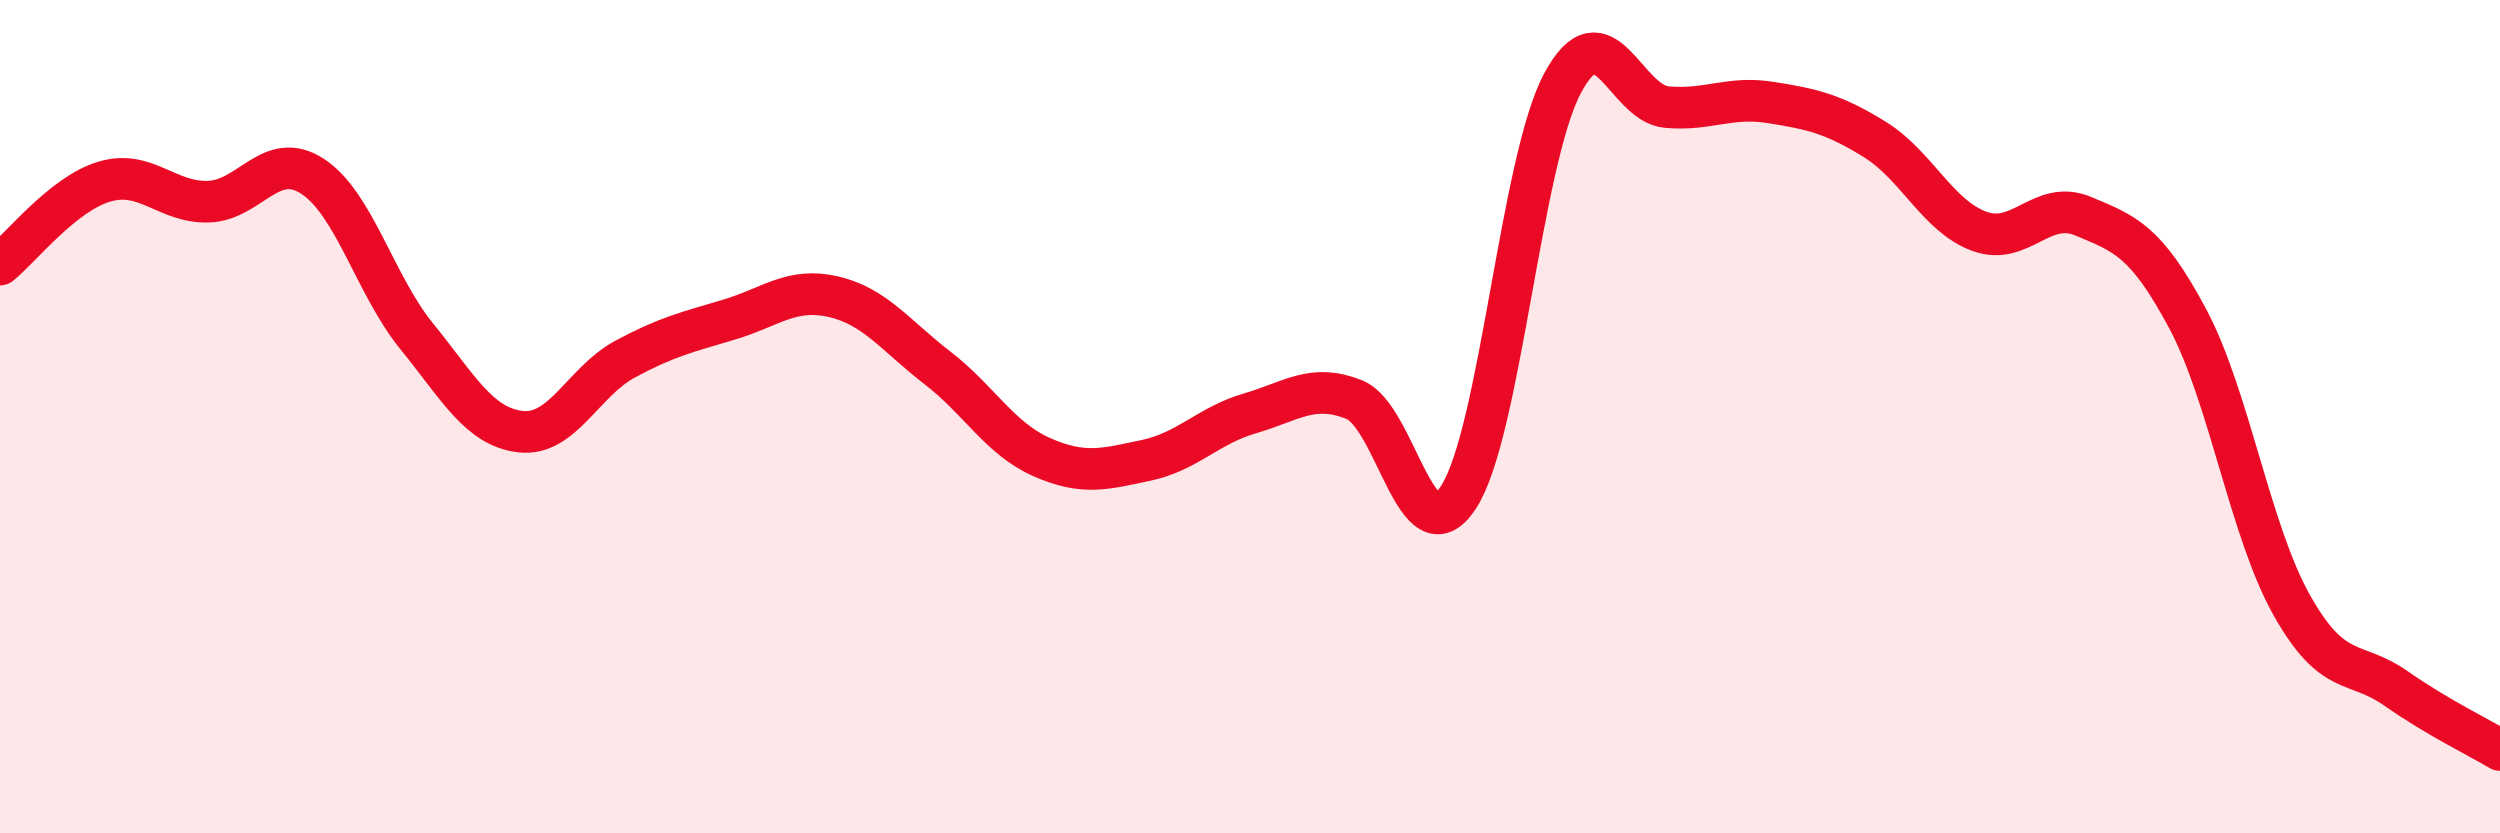 
    <svg width="60" height="20" viewBox="0 0 60 20" xmlns="http://www.w3.org/2000/svg">
      <path
        d="M 0,6.35 C 0.5,5.95 1.5,4.66 2.5,4.36 C 3.5,4.06 4,4.87 5,4.84 C 6,4.81 6.5,3.58 7.5,4.23 C 8.5,4.88 9,6.84 10,8.07 C 11,9.3 11.5,10.25 12.5,10.36 C 13.5,10.47 14,9.16 15,8.62 C 16,8.08 16.5,7.97 17.5,7.67 C 18.5,7.37 19,6.89 20,7.12 C 21,7.35 21.5,8.06 22.5,8.83 C 23.5,9.6 24,10.53 25,10.97 C 26,11.41 26.5,11.26 27.5,11.05 C 28.5,10.84 29,10.21 30,9.92 C 31,9.63 31.5,9.19 32.5,9.59 C 33.5,9.99 34,13.46 35,11.94 C 36,10.42 36.5,3.87 37.5,2 C 38.5,0.13 39,2.48 40,2.57 C 41,2.66 41.5,2.3 42.5,2.46 C 43.5,2.62 44,2.73 45,3.35 C 46,3.97 46.5,5.18 47.5,5.55 C 48.5,5.92 49,4.77 50,5.19 C 51,5.61 51.5,5.77 52.5,7.64 C 53.5,9.51 54,12.74 55,14.52 C 56,16.3 56.5,15.82 57.5,16.52 C 58.5,17.22 59.5,17.7 60,18L60 20L0 20Z"
        fill="#EB0A25"
        opacity="0.1"
        stroke-linecap="round"
        stroke-linejoin="round"
      />
      <path
        d="M 0,6.35 C 0.5,5.95 1.5,4.66 2.5,4.36 C 3.5,4.06 4,4.87 5,4.84 C 6,4.81 6.5,3.58 7.5,4.23 C 8.5,4.88 9,6.84 10,8.07 C 11,9.3 11.5,10.25 12.5,10.36 C 13.5,10.47 14,9.16 15,8.62 C 16,8.08 16.5,7.97 17.5,7.67 C 18.5,7.37 19,6.89 20,7.12 C 21,7.35 21.5,8.06 22.5,8.83 C 23.5,9.6 24,10.53 25,10.97 C 26,11.41 26.5,11.26 27.5,11.05 C 28.5,10.84 29,10.21 30,9.92 C 31,9.63 31.5,9.19 32.5,9.59 C 33.5,9.99 34,13.46 35,11.94 C 36,10.42 36.5,3.87 37.5,2 C 38.5,0.13 39,2.48 40,2.57 C 41,2.66 41.5,2.3 42.5,2.46 C 43.5,2.62 44,2.73 45,3.35 C 46,3.97 46.5,5.18 47.5,5.55 C 48.5,5.92 49,4.77 50,5.19 C 51,5.61 51.5,5.77 52.5,7.64 C 53.5,9.51 54,12.74 55,14.52 C 56,16.3 56.5,15.82 57.5,16.52 C 58.5,17.22 59.5,17.7 60,18"
        stroke="#EB0A25"
        stroke-width="1"
        fill="none"
        stroke-linecap="round"
        stroke-linejoin="round"
      />
    </svg>
  